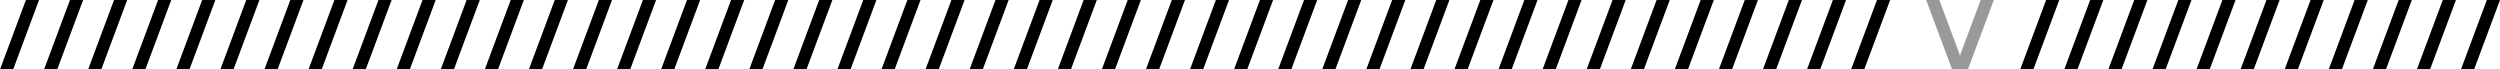 <?xml version="1.0" encoding="UTF-8"?> <svg xmlns="http://www.w3.org/2000/svg" id="Ebene_2" viewBox="0 0 720 20"><defs><style> .cls-1 { fill: #999; } </style></defs><g id="Ebene_1-2" data-name="Ebene_1"><g><path d="M11.24,0L3.79,20H0L7.46,0h3.79Z"></path><path d="M23.94,0l-7.46,20h-3.79L20.15,0h3.79Z"></path><path d="M36.63,0l-7.46,20h-3.79L32.84,0h3.79Z"></path><path d="M49.32,0l-7.46,20h-3.79L45.53,0h3.79Z"></path><path d="M62.02,0l-7.46,20h-3.79L58.23,0h3.79Z"></path><path d="M74.71,0l-7.46,20h-3.79L70.92,0h3.79Z"></path><path d="M87.4,0l-7.46,20h-3.79L83.61,0h3.79Z"></path><path d="M100.1,0l-7.46,20h-3.79L96.31,0h3.79Z"></path><path d="M112.79,0l-7.46,20h-3.79L109,0h3.79Z"></path><path d="M125.48,0l-7.46,20h-3.79L121.69,0h3.79Z"></path><path d="M138.18,0l-7.46,20h-3.79l7.46-20h3.79Z"></path><path d="M150.87,0l-7.46,20h-3.79l7.46-20h3.79Z"></path><path d="M163.56,0l-7.46,20h-3.79l7.46-20h3.79Z"></path><path d="M176.26,0l-7.46,20h-3.79l7.46-20h3.79Z"></path><path d="M188.95,0l-7.46,20h-3.79l7.46-20h3.79Z"></path><path d="M201.64,0l-7.46,20h-3.79l7.46-20h3.79Z"></path><path d="M214.33,0l-7.46,20h-3.79l7.46-20h3.79Z"></path><path d="M227.03,0l-7.46,20h-3.79l7.46-20h3.79Z"></path><path d="M239.72,0l-7.46,20h-3.79l7.46-20h3.79Z"></path><path d="M252.41,0l-7.46,20h-3.79l7.46-20h3.79Z"></path><path d="M265.11,0l-7.46,20h-3.79l7.46-20h3.79Z"></path><path d="M277.8,0l-7.46,20h-3.79l7.46-20h3.79Z"></path><path d="M290.49,0l-7.46,20h-3.79l7.46-20h3.79Z"></path><path d="M303.19,0l-7.46,20h-3.79l7.46-20h3.79Z"></path><path d="M315.88,0l-7.46,20h-3.79l7.46-20h3.79Z"></path><path d="M328.57,0l-7.46,20h-3.79l7.46-20h3.79Z"></path><path d="M341.27,0l-7.46,20h-3.79l7.46-20h3.79Z"></path><path d="M353.96,0l-7.46,20h-3.79l7.46-20h3.79Z"></path><path d="M366.65,0l-7.46,20h-3.79l7.46-20h3.79Z"></path><path d="M379.35,0l-7.46,20h-3.79l7.46-20h3.79Z"></path><path d="M392.04,0l-7.46,20h-3.79l7.46-20h3.79Z"></path><path d="M404.73,0l-7.46,20h-3.79l7.46-20h3.79Z"></path><path d="M417.43,0l-7.46,20h-3.79l7.46-20h3.79Z"></path><path d="M430.12,0l-7.46,20h-3.79l7.46-20h3.79Z"></path><path d="M442.81,0l-7.46,20h-3.79l7.45-20h3.79Z"></path><path d="M455.5,0l-7.46,20h-3.79l7.46-20h3.79Z"></path><path d="M468.2,0l-7.46,20h-3.79l7.46-20h3.79Z"></path><path d="M480.89,0l-7.46,20h-3.79l7.46-20h3.79Z"></path><path d="M493.58,0l-7.46,20h-3.79l7.46-20h3.79Z"></path><path d="M506.28,0l-7.46,20h-3.79l7.46-20h3.79Z"></path><path d="M518.97,0l-7.46,20h-3.79l7.46-20h3.79Z"></path><path d="M531.66,0l-7.46,20h-3.79l7.46-20h3.79Z"></path><path d="M544.36,0l-7.46,20h-3.79l7.46-20h3.79Z"></path><path class="cls-1" d="M558.53,0l7.46,20h-3.79l-7.46-20h3.79Z"></path><path class="cls-1" d="M574.22,0l-7.46,20h-3.79l7.46-20h3.79Z"></path><path d="M593.07,0l-7.46,20h-3.79l7.46-20h3.79Z"></path><path d="M605.76,0l-7.46,20h-3.79l7.46-20h3.79Z"></path><path d="M618.45,0l-7.46,20h-3.79l7.46-20h3.79Z"></path><path d="M631.15,0l-7.46,20h-3.79l7.46-20h3.79Z"></path><path d="M643.84,0l-7.46,20h-3.79l7.46-20h3.79Z"></path><path d="M656.53,0l-7.46,20h-3.79l7.46-20h3.79Z"></path><path d="M669.23,0l-7.46,20h-3.79l7.46-20h3.79Z"></path><path d="M681.92,0l-7.46,20h-3.79l7.46-20h3.79Z"></path><path d="M694.61,0l-7.46,20h-3.79l7.46-20h3.79Z"></path><path d="M707.31,0l-7.46,20h-3.79l7.46-20h3.79Z"></path><path d="M720,0l-7.46,20h-3.79l7.46-20h3.79Z"></path></g></g></svg> 